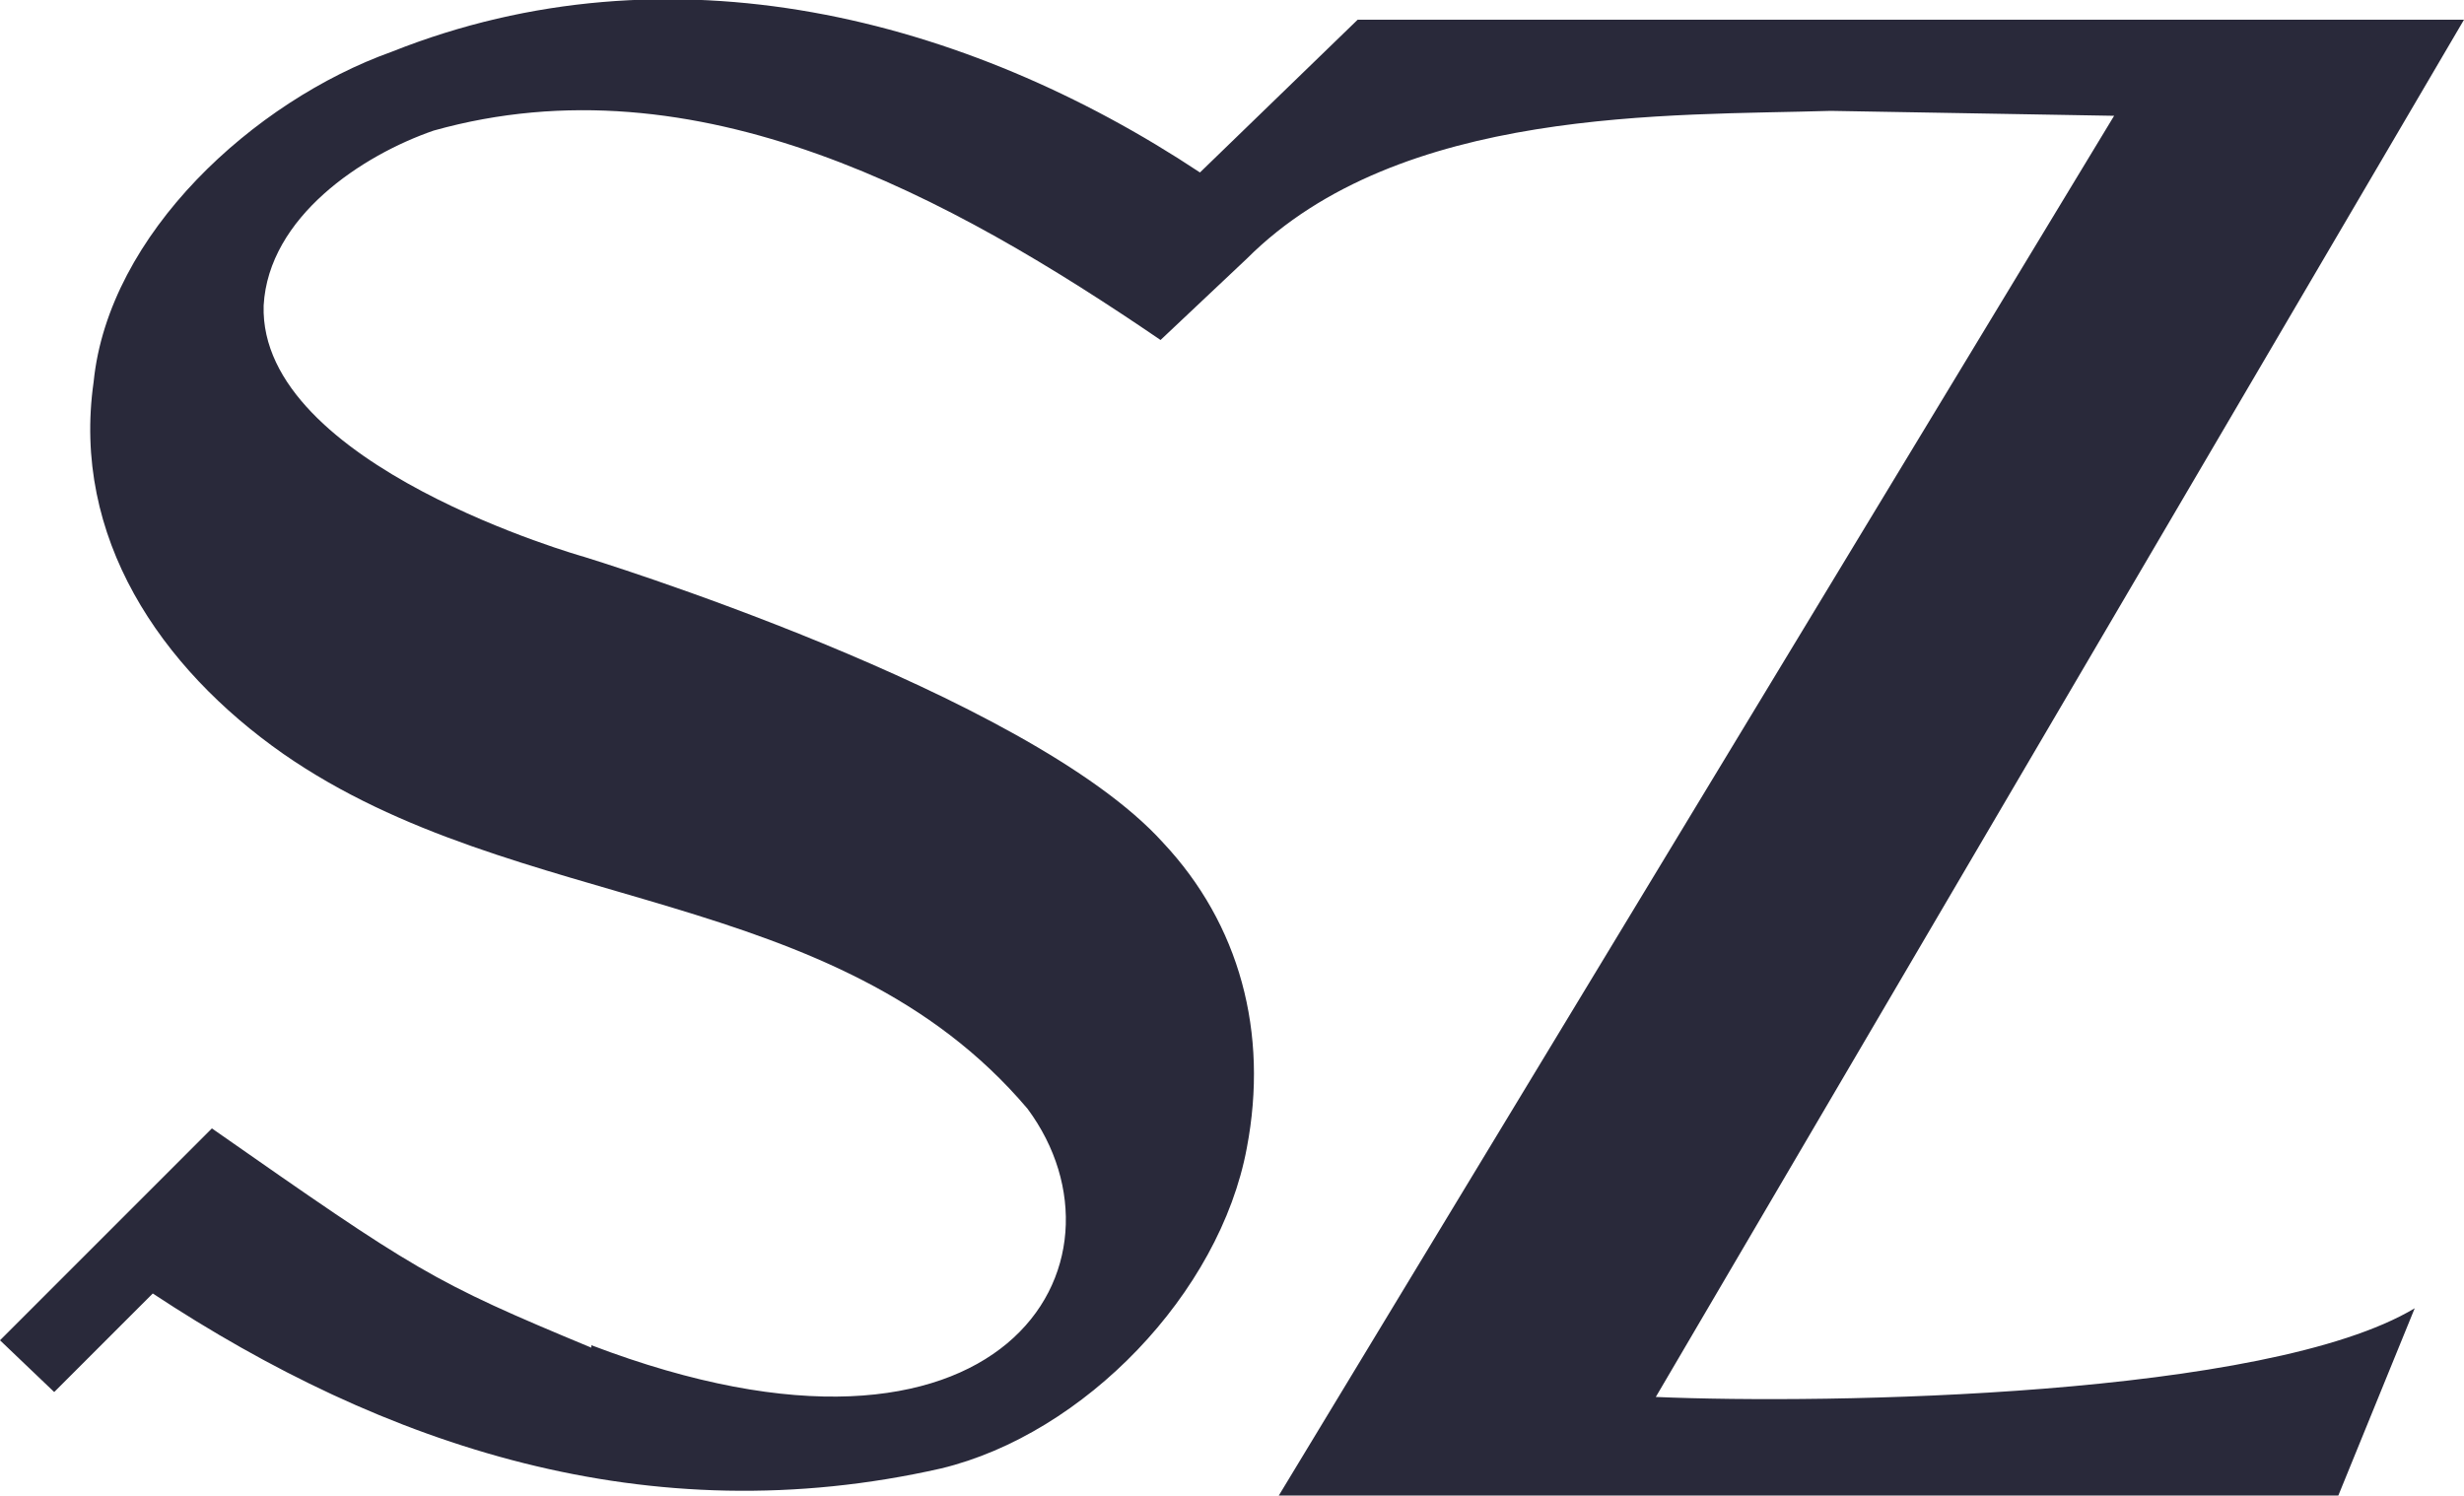 <?xml version="1.0" encoding="UTF-8"?>
<svg xmlns="http://www.w3.org/2000/svg" version="1.1" viewBox="0 0 100 60.7">
  <defs>
    <style>
      .cls-1 {
        fill: #29293a;
        fill-rule: evenodd;
      }
    </style>
  </defs>
  <!-- Generator: Adobe Illustrator 28.7.9, SVG Export Plug-In . SVG Version: 1.2.0 Build 218)  -->
  <g>
    <g id="katman_1">
      <path class="cls-1" d="M24,54.7c-6.5-2.7-7.1-3.1-15.4-8.9L0,54.4l2.2,2.1,4-4c9.4,6.2,20.1,9.8,32,7.1,5.8-1.4,11.3-7.1,12.4-13,.9-4.7-.3-9.1-3.4-12.4-5.5-6.1-23.5-11.6-23.5-11.6,0,0-13.2-3.7-13-10.2.2-3.6,4-6.1,6.9-7.1,10.7-3,21,2.7,29.5,8.5,0,0,3.5-3.3,3.5-3.3,6.2-6.2,17.2-5.8,23.7-6l11.5.2-33.9,56h43l3.1-7.6c-6,3.6-23.8,3.9-30.8,3.6L100,.8h-44.9s-6.4,6.2-6.4,6.2C39.2.7,27.2-2.4,15.9,2.1c-5.6,2-11.5,7.4-12.1,13.4-.9,6.3,2.7,11.6,7.7,15.1,9.5,6.6,22.4,5.2,30.2,14.4,4.6,6.2-.9,16-17.7,9.6"/>
    </g>
  </g>
</svg>